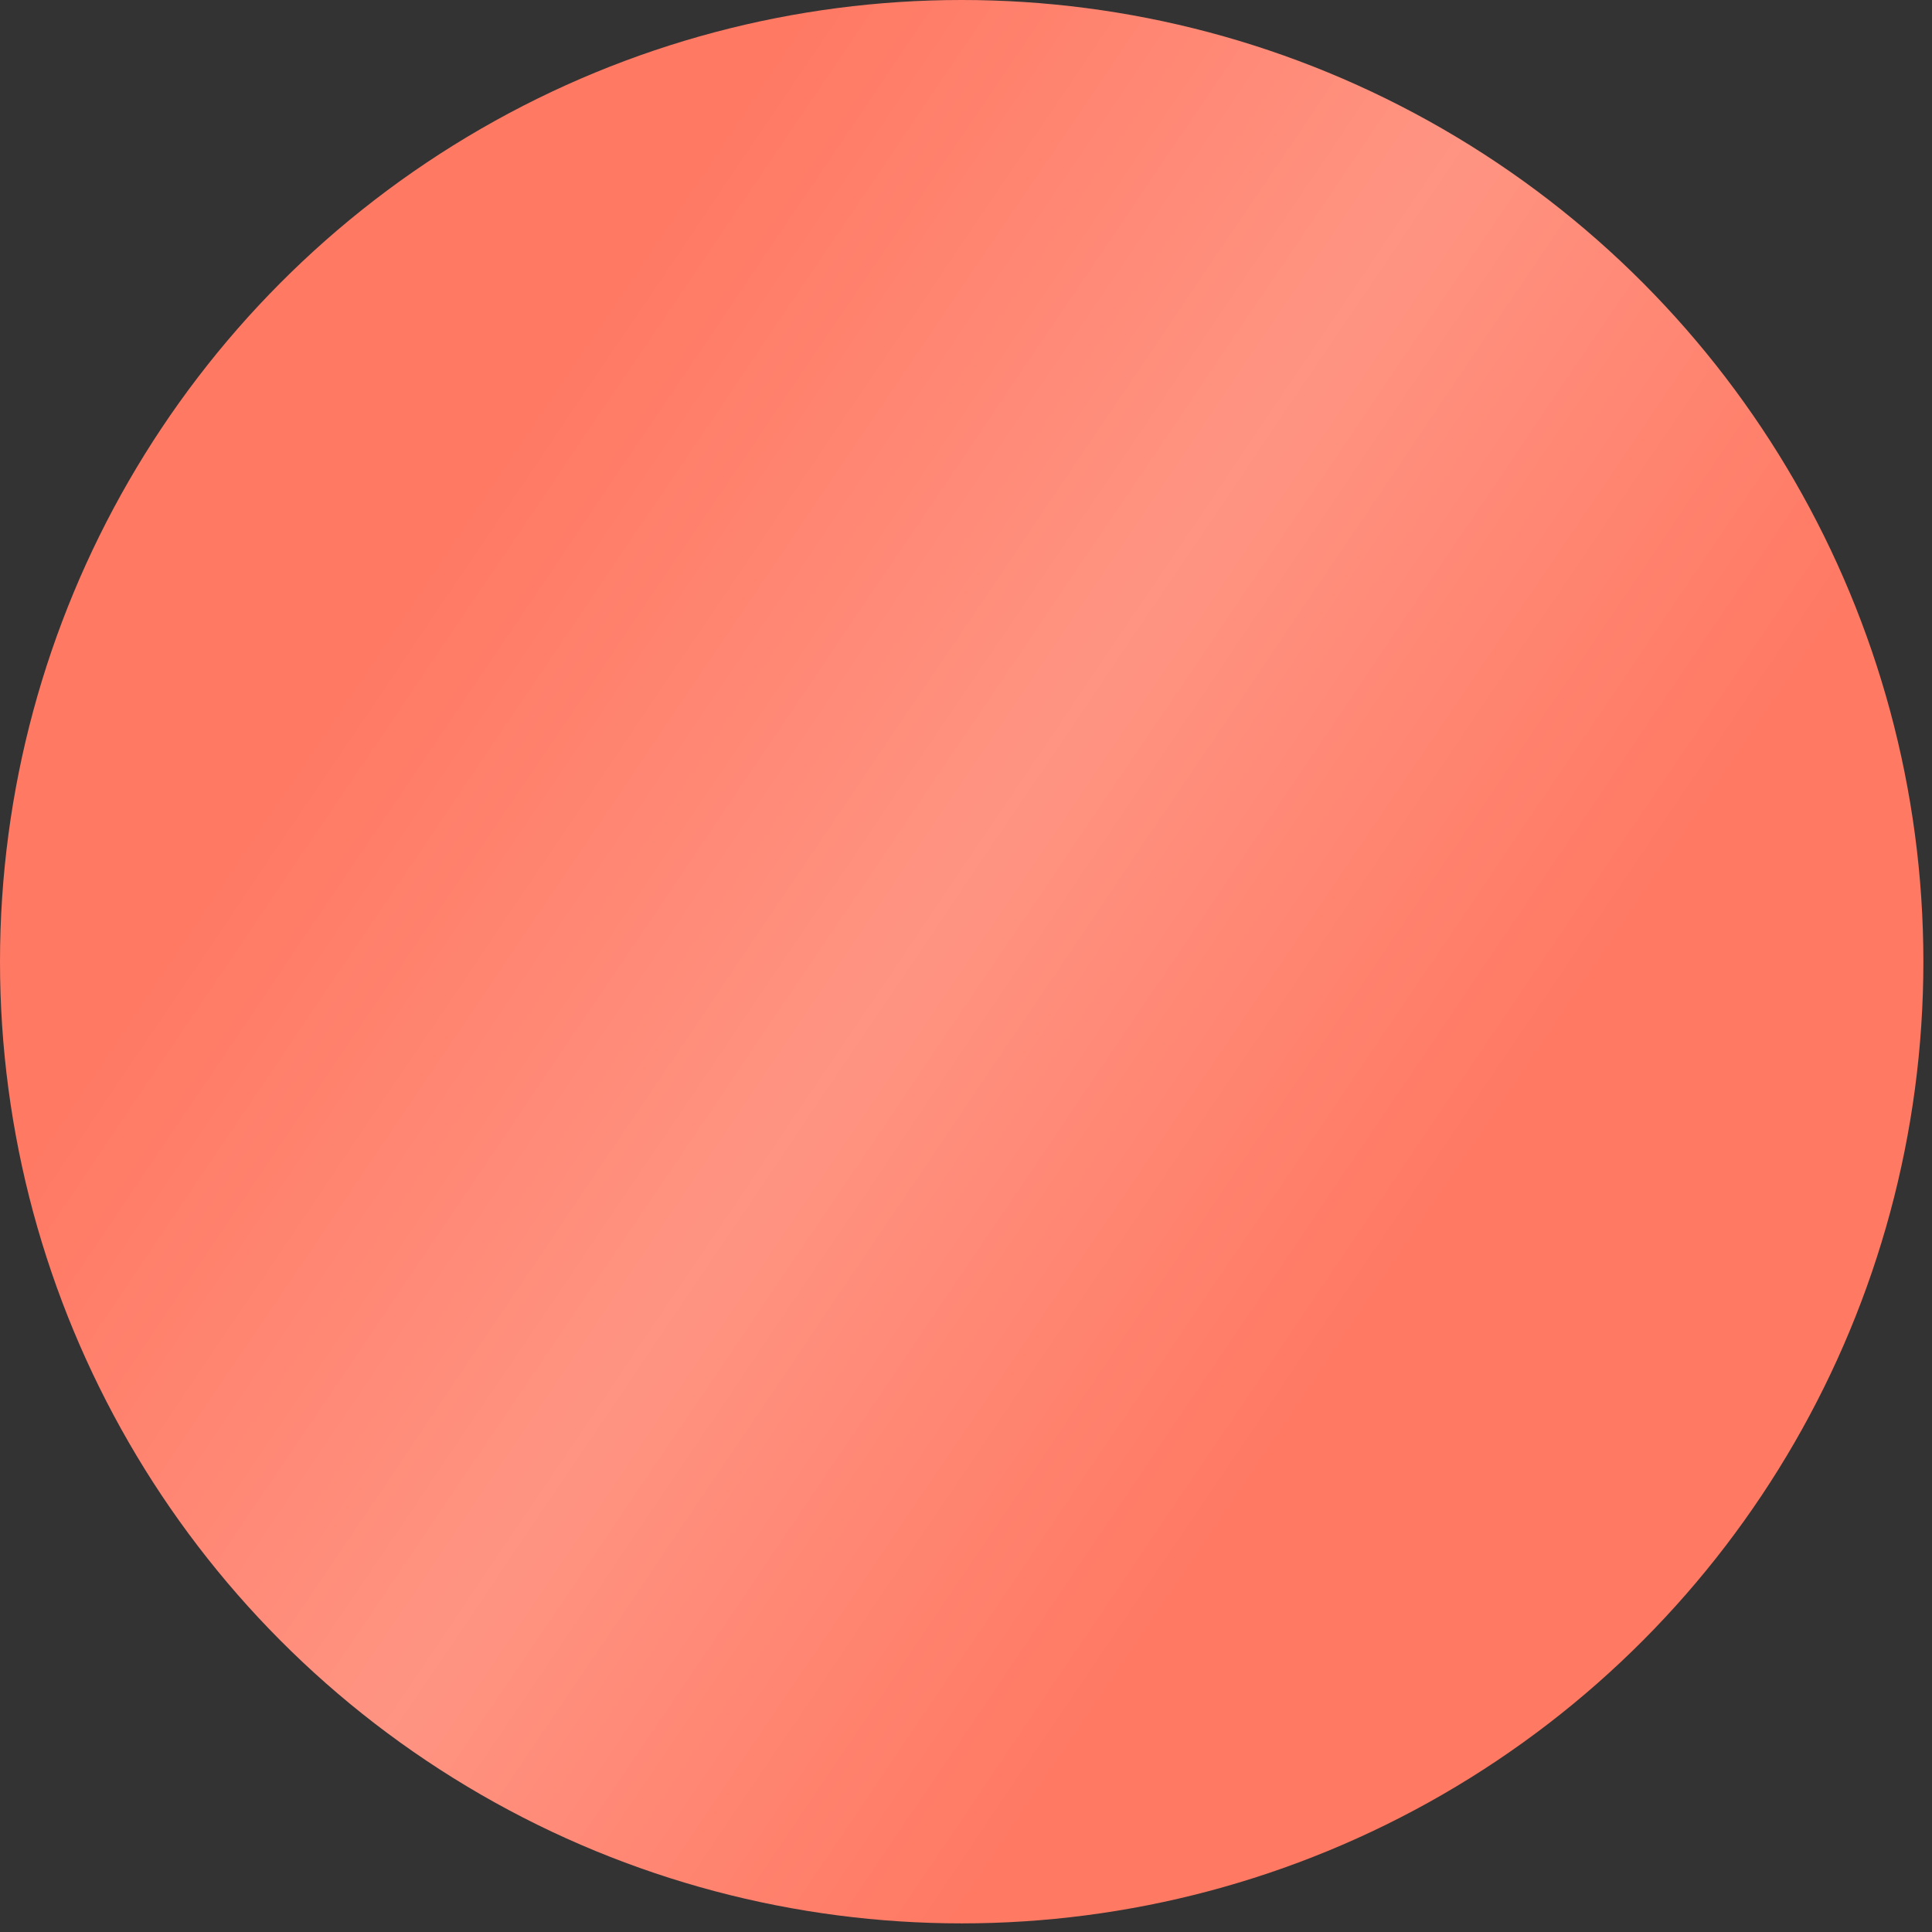 <?xml version="1.0" encoding="UTF-8"?> <svg xmlns="http://www.w3.org/2000/svg" width="39" height="39" viewBox="0 0 39 39" fill="none"><rect x="0" y="0" width="39" height="39" fill="#333333" stroke="none"/> <circle cx="19.413" cy="19.413" r="19.413" fill="#FF7963"></circle> <circle cx="19.413" cy="19.413" r="19.413" fill="url(#paint0_linear_714_673)" fill-opacity="0.4"></circle> <defs> <linearGradient id="paint0_linear_714_673" x1="19.77" y1="-4.942" x2="39.707" y2="8.532" gradientUnits="userSpaceOnUse"> <stop stop-color="white" stop-opacity="0"></stop> <stop offset="0.516" stop-color="white" stop-opacity="0.5"></stop> <stop offset="1" stop-color="white" stop-opacity="0"></stop> </linearGradient> </defs> </svg> 